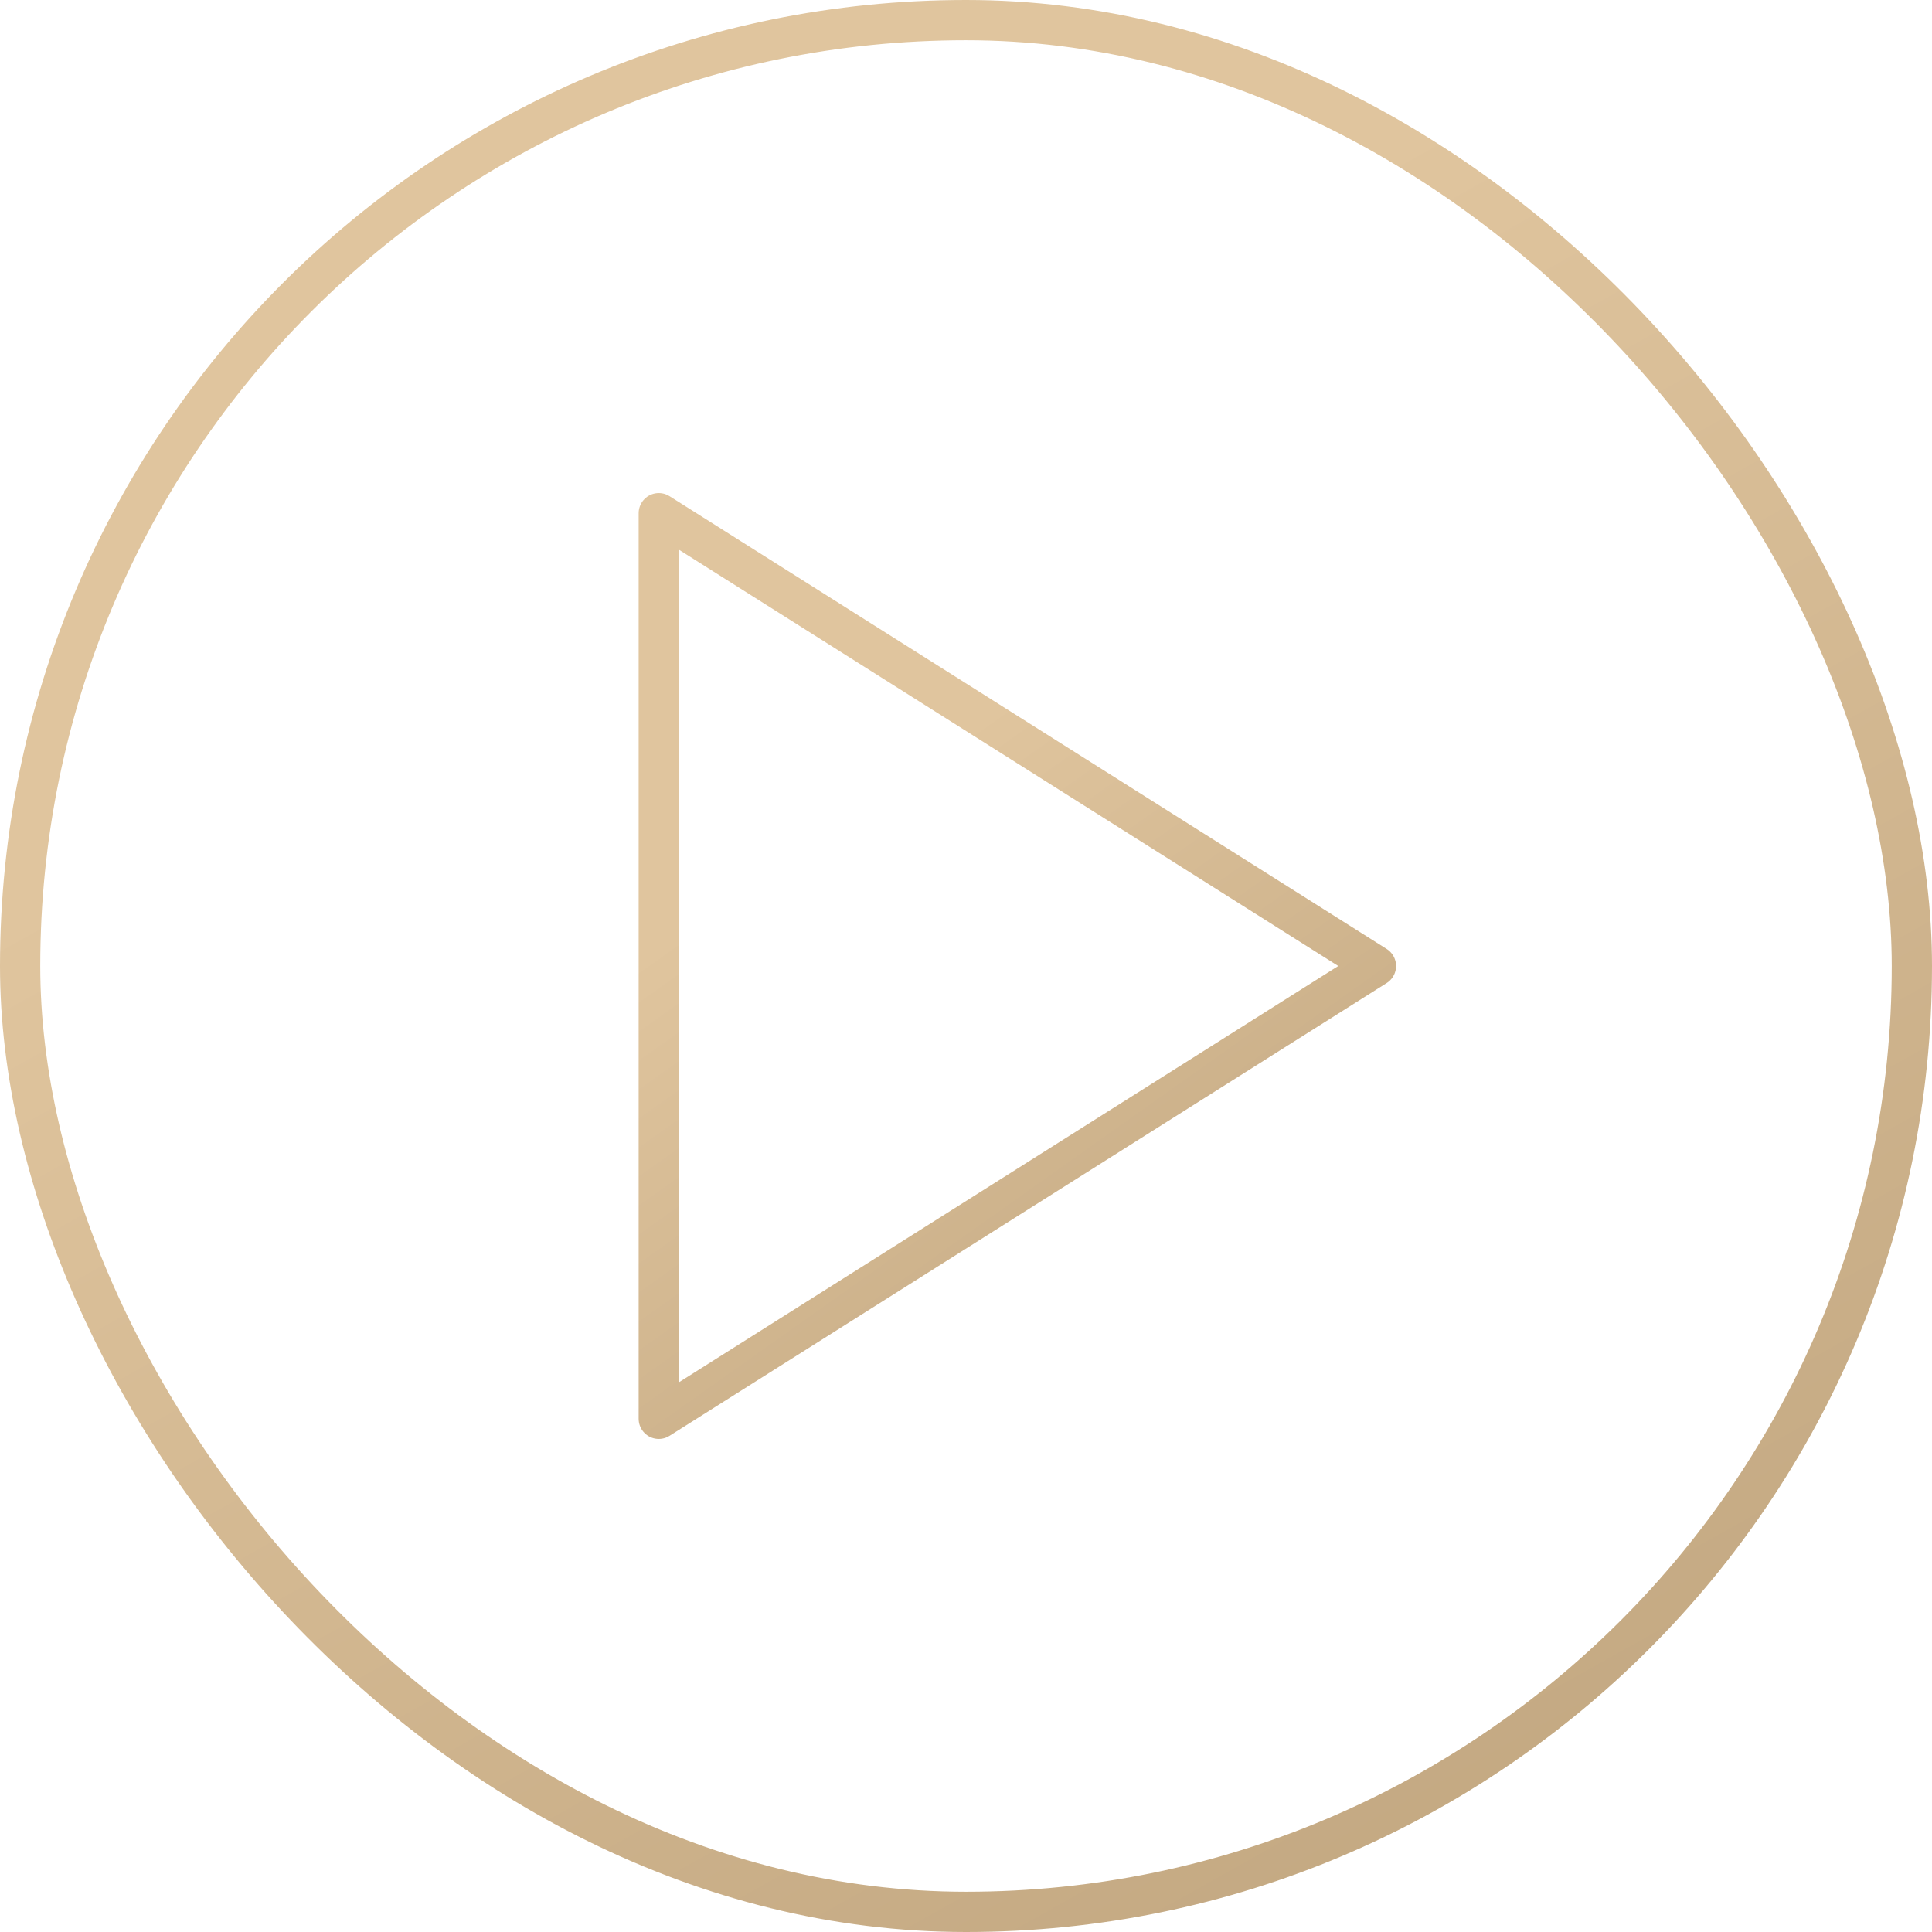 <?xml version="1.0" encoding="UTF-8"?> <svg xmlns="http://www.w3.org/2000/svg" width="48" height="48" viewBox="0 0 48 48" fill="none"><rect x="0.5" y="0.5" width="47" height="47" rx="23.5" stroke="url(#paint0_linear_1375_15850)"></rect><path d="M16.367 12.75L34.185 24L16.367 35.25V12.75Z" stroke="url(#paint1_linear_1375_15850)" stroke-linecap="round" stroke-linejoin="round"></path><defs><linearGradient id="paint0_linear_1375_15850" x1="-2" y1="24" x2="36.04" y2="91.81" gradientUnits="userSpaceOnUse"><stop stop-color="#E0C59E"></stop><stop offset="1" stop-color="#A68B65"></stop></linearGradient><linearGradient id="paint1_linear_1375_15850" x1="15.625" y1="24" x2="35.336" y2="51.826" gradientUnits="userSpaceOnUse"><stop stop-color="#E0C59E"></stop><stop offset="1" stop-color="#A68B65"></stop></linearGradient></defs></svg> 